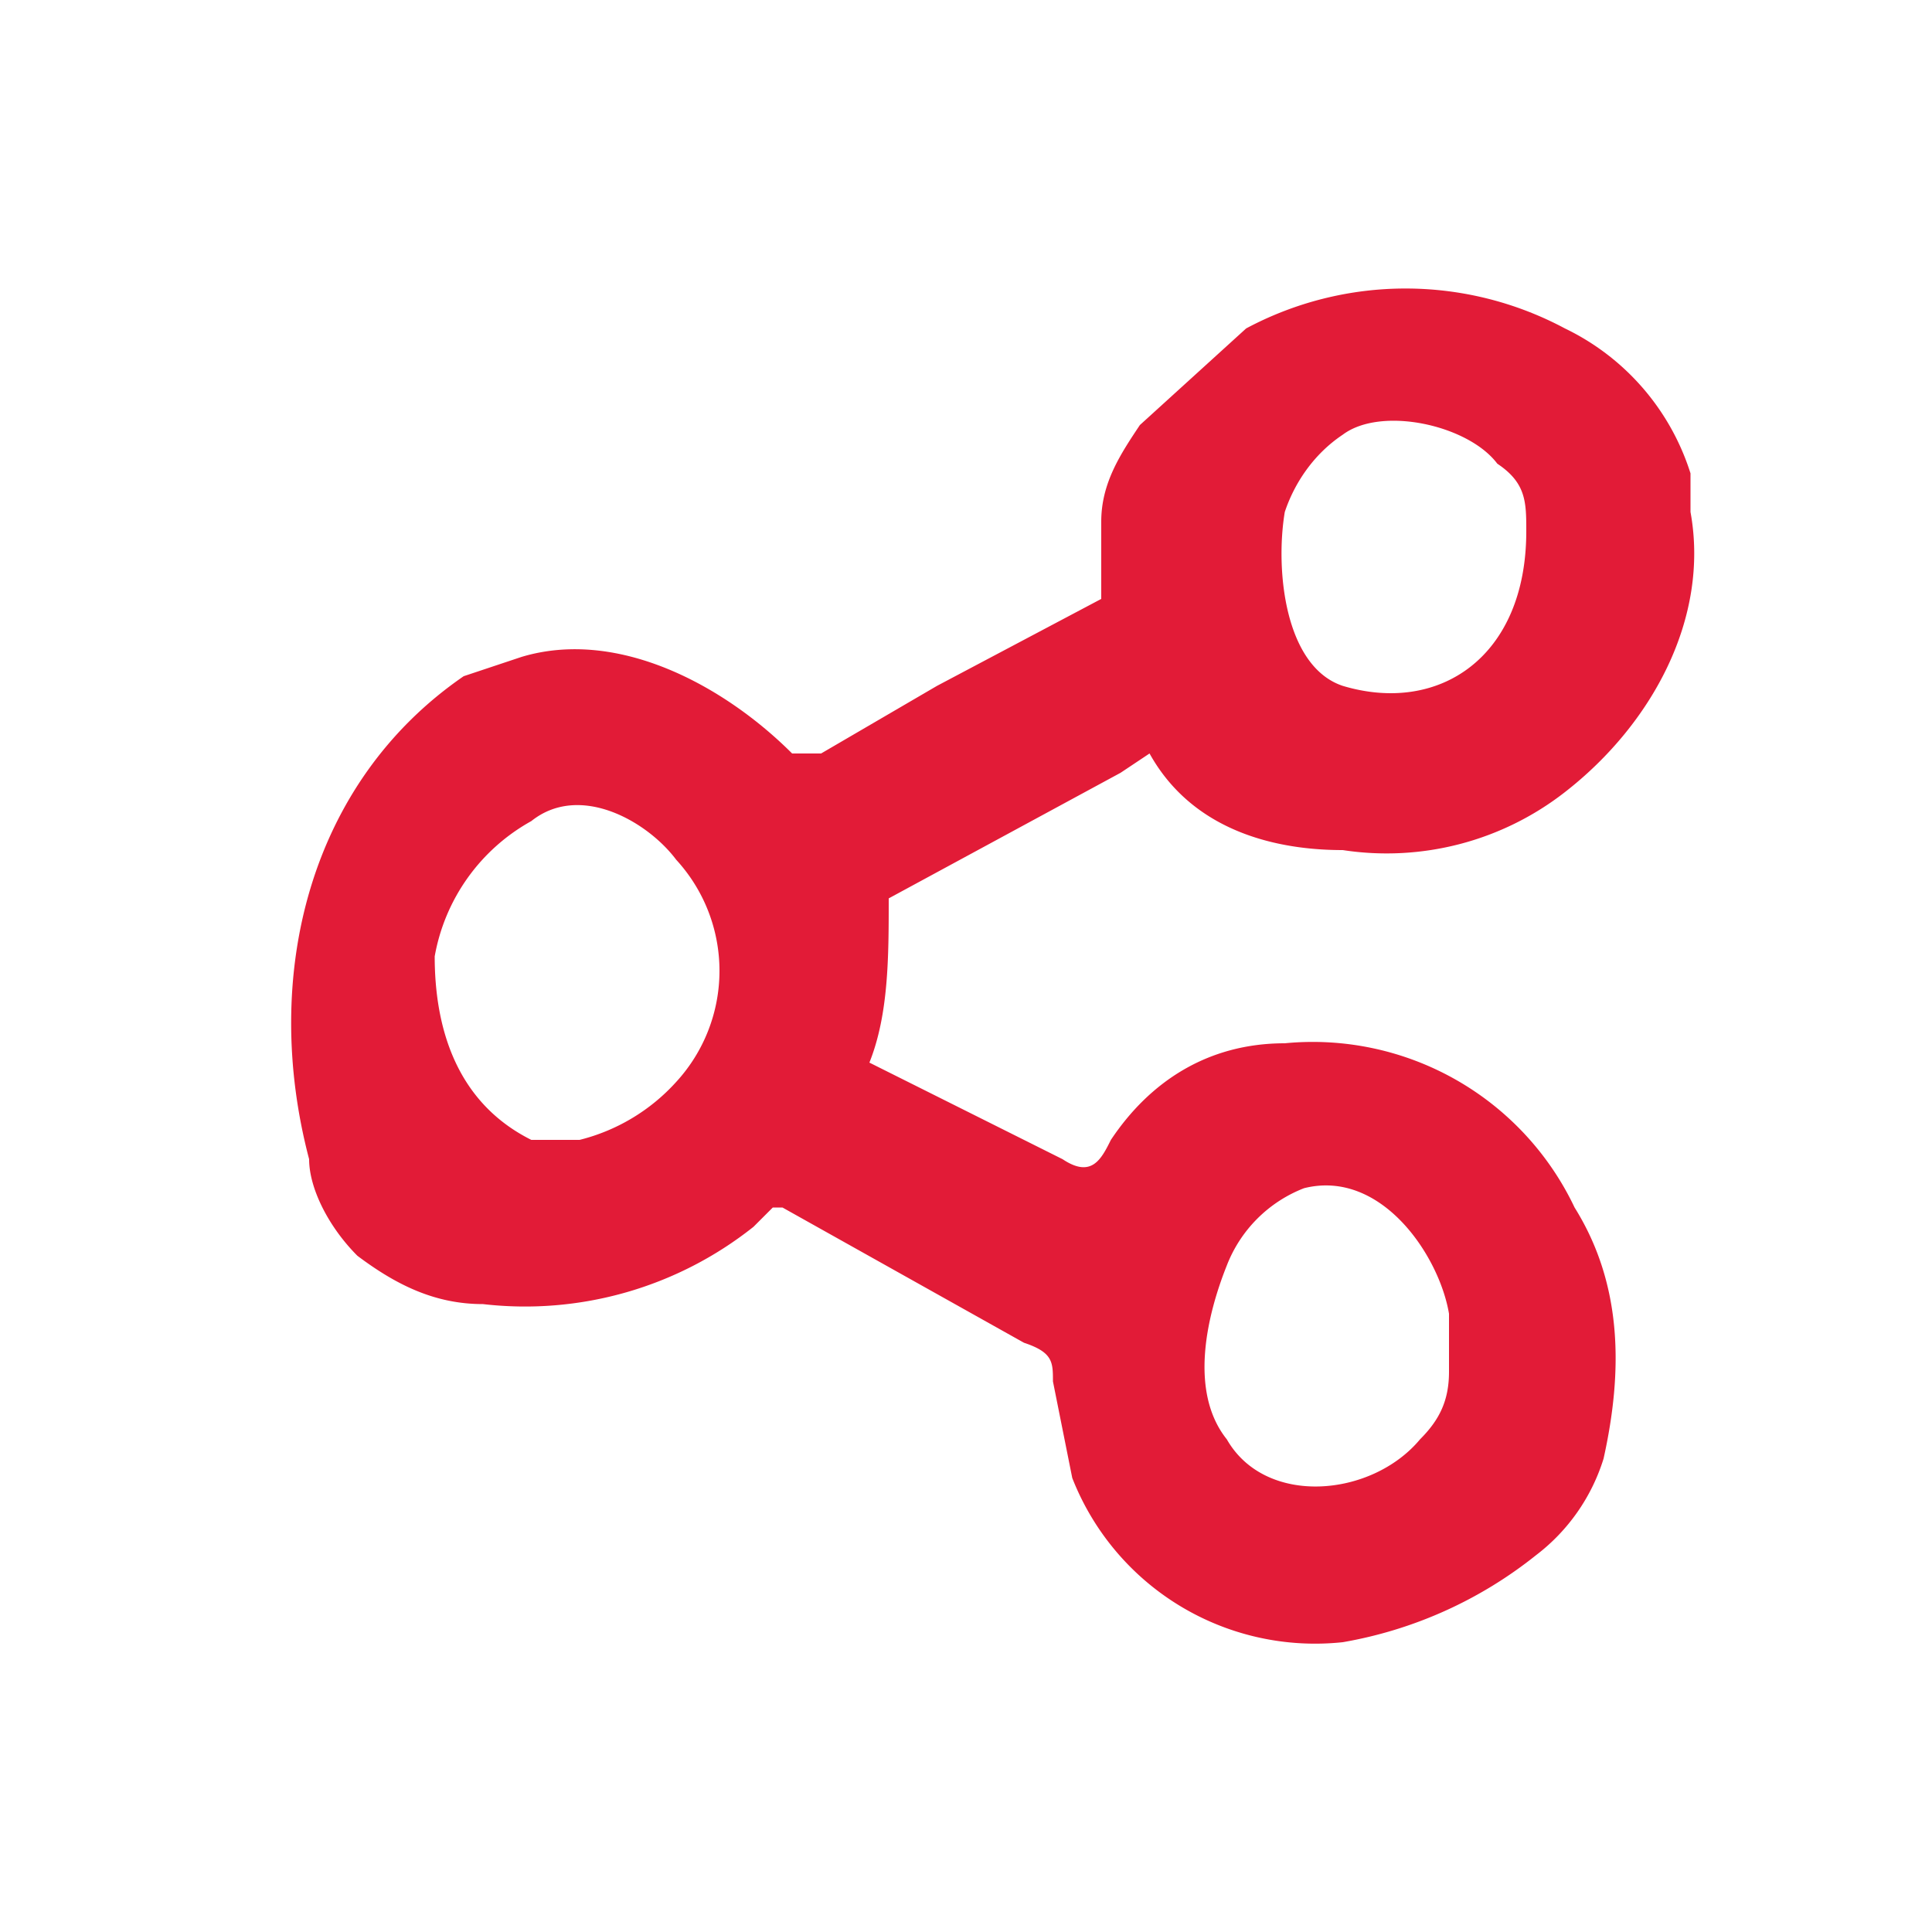 <svg xmlns="http://www.w3.org/2000/svg" fill="none" viewBox="0 0 20 20">
  <path fill="#E21B37" d="m8 12.5-.2.2a3.8 3.8 0 0 1-2.8.8c-.5 0-.9-.2-1.3-.5-.3-.3-.5-.7-.5-1-.5-1.9 0-3.9 1.6-5l.6-.2c1-.3 2.1.3 2.8 1h.3l1.2-.7 1.7-.9v-.8c0-.4.2-.7.4-1l1.1-1a3.5 3.5 0 0 1 3.3 0 2.5 2.5 0 0 1 1.3 1.5v.4c.2 1.1-.4 2.2-1.3 2.9a3 3 0 0 1-2.3.6c-.5 0-1.5-.1-2-1l-.3.2-2.4 1.3c0 .6 0 1.2-.2 1.7l2 1c.3.2.4 0 .5-.2.4-.6 1-1 1.8-1a3 3 0 0 1 3 1.7c.5.8.5 1.7.3 2.6a2 2 0 0 1-.7 1 4.4 4.4 0 0 1-2 .9 2.7 2.7 0 0 1-2.8-1.7l-.2-1c0-.2 0-.3-.3-.4l-2.5-1.4Zm-2-.7a2 2 0 0 0 1-.6 1.7 1.7 0 0 0 0-2.3c-.3-.4-1-.8-1.5-.4a2 2 0 0 0-1 1.4c0 .7.2 1.5 1 1.9H6Zm9 2.4v-.6c-.1-.6-.7-1.5-1.5-1.3a1.4 1.4 0 0 0-.8.8c-.2.5-.4 1.3 0 1.8.4.7 1.5.6 2 0 .2-.2.3-.4.3-.7Zm.8-8.7c0-.3 0-.5-.3-.7-.3-.4-1.2-.6-1.6-.3-.3.2-.5.5-.6.8-.1.6 0 1.6.6 1.8 1 .3 1.9-.3 1.9-1.6Z"/>
</svg>